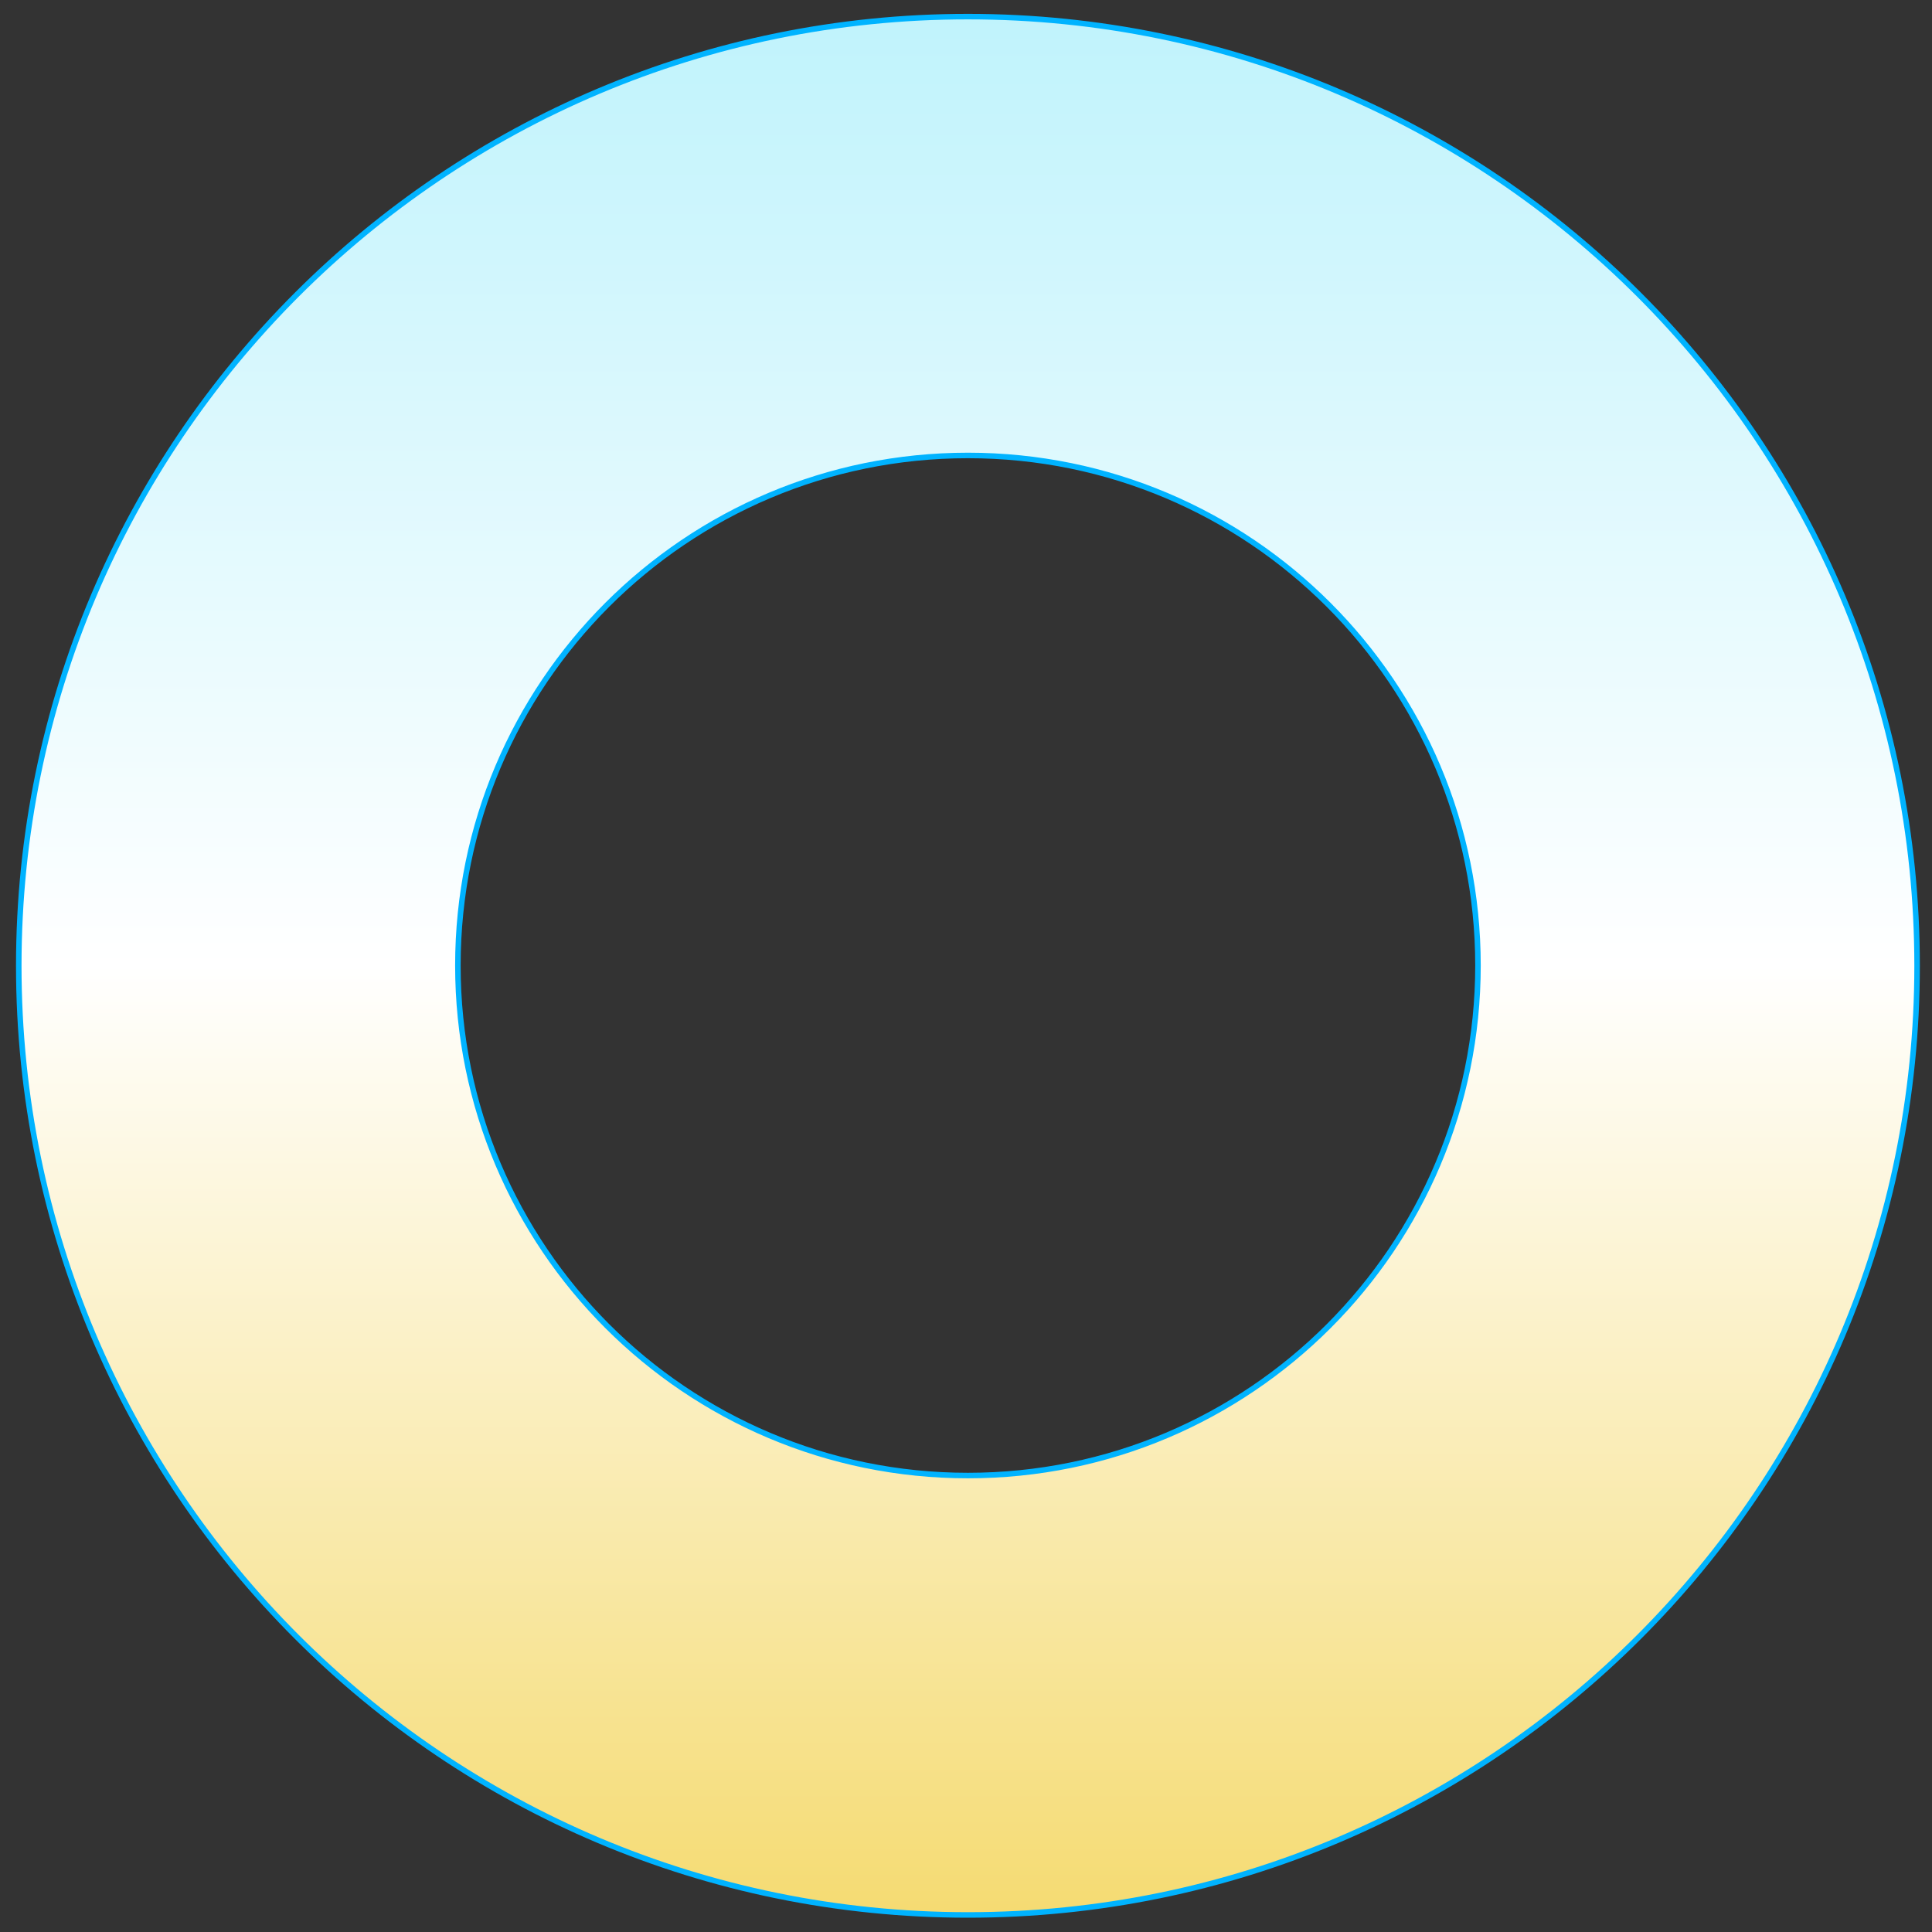 <svg width="70" height="70" viewBox="0 0 70 70" fill="none" xmlns="http://www.w3.org/2000/svg">
<rect x="0" y="0" width="70" height="70" fill="#333333" stroke="none"/>
<path d="M35.07 0.602C16.08 0.602 0.68 16.002 0.68 34.992C0.68 53.982 16.08 69.382 35.07 69.382C54.06 69.382 69.46 53.982 69.46 34.992C69.46 16.002 54.06 0.602 35.07 0.602ZM35.07 53.462C24.87 53.462 16.59 45.192 16.59 34.982C16.59 24.772 24.86 16.502 35.07 16.502C45.28 16.502 53.55 24.772 53.55 34.982C53.55 45.192 45.28 53.462 35.07 53.462Z" fill="url(#paint0_linear_374_51)" stroke="#00B3FF" stroke-width="0.2" stroke-miterlimit="10"/>
<defs>
<linearGradient id="paint0_linear_374_51" x1="35.07" y1="69.372" x2="35.07" y2="0.602" gradientUnits="userSpaceOnUse">
<stop stop-color="#F5DB72"/>
<stop offset="0.5" stop-color="white"/>
<stop offset="1" stop-color="#C0F3FC"/>
</linearGradient>
</defs>
</svg>
